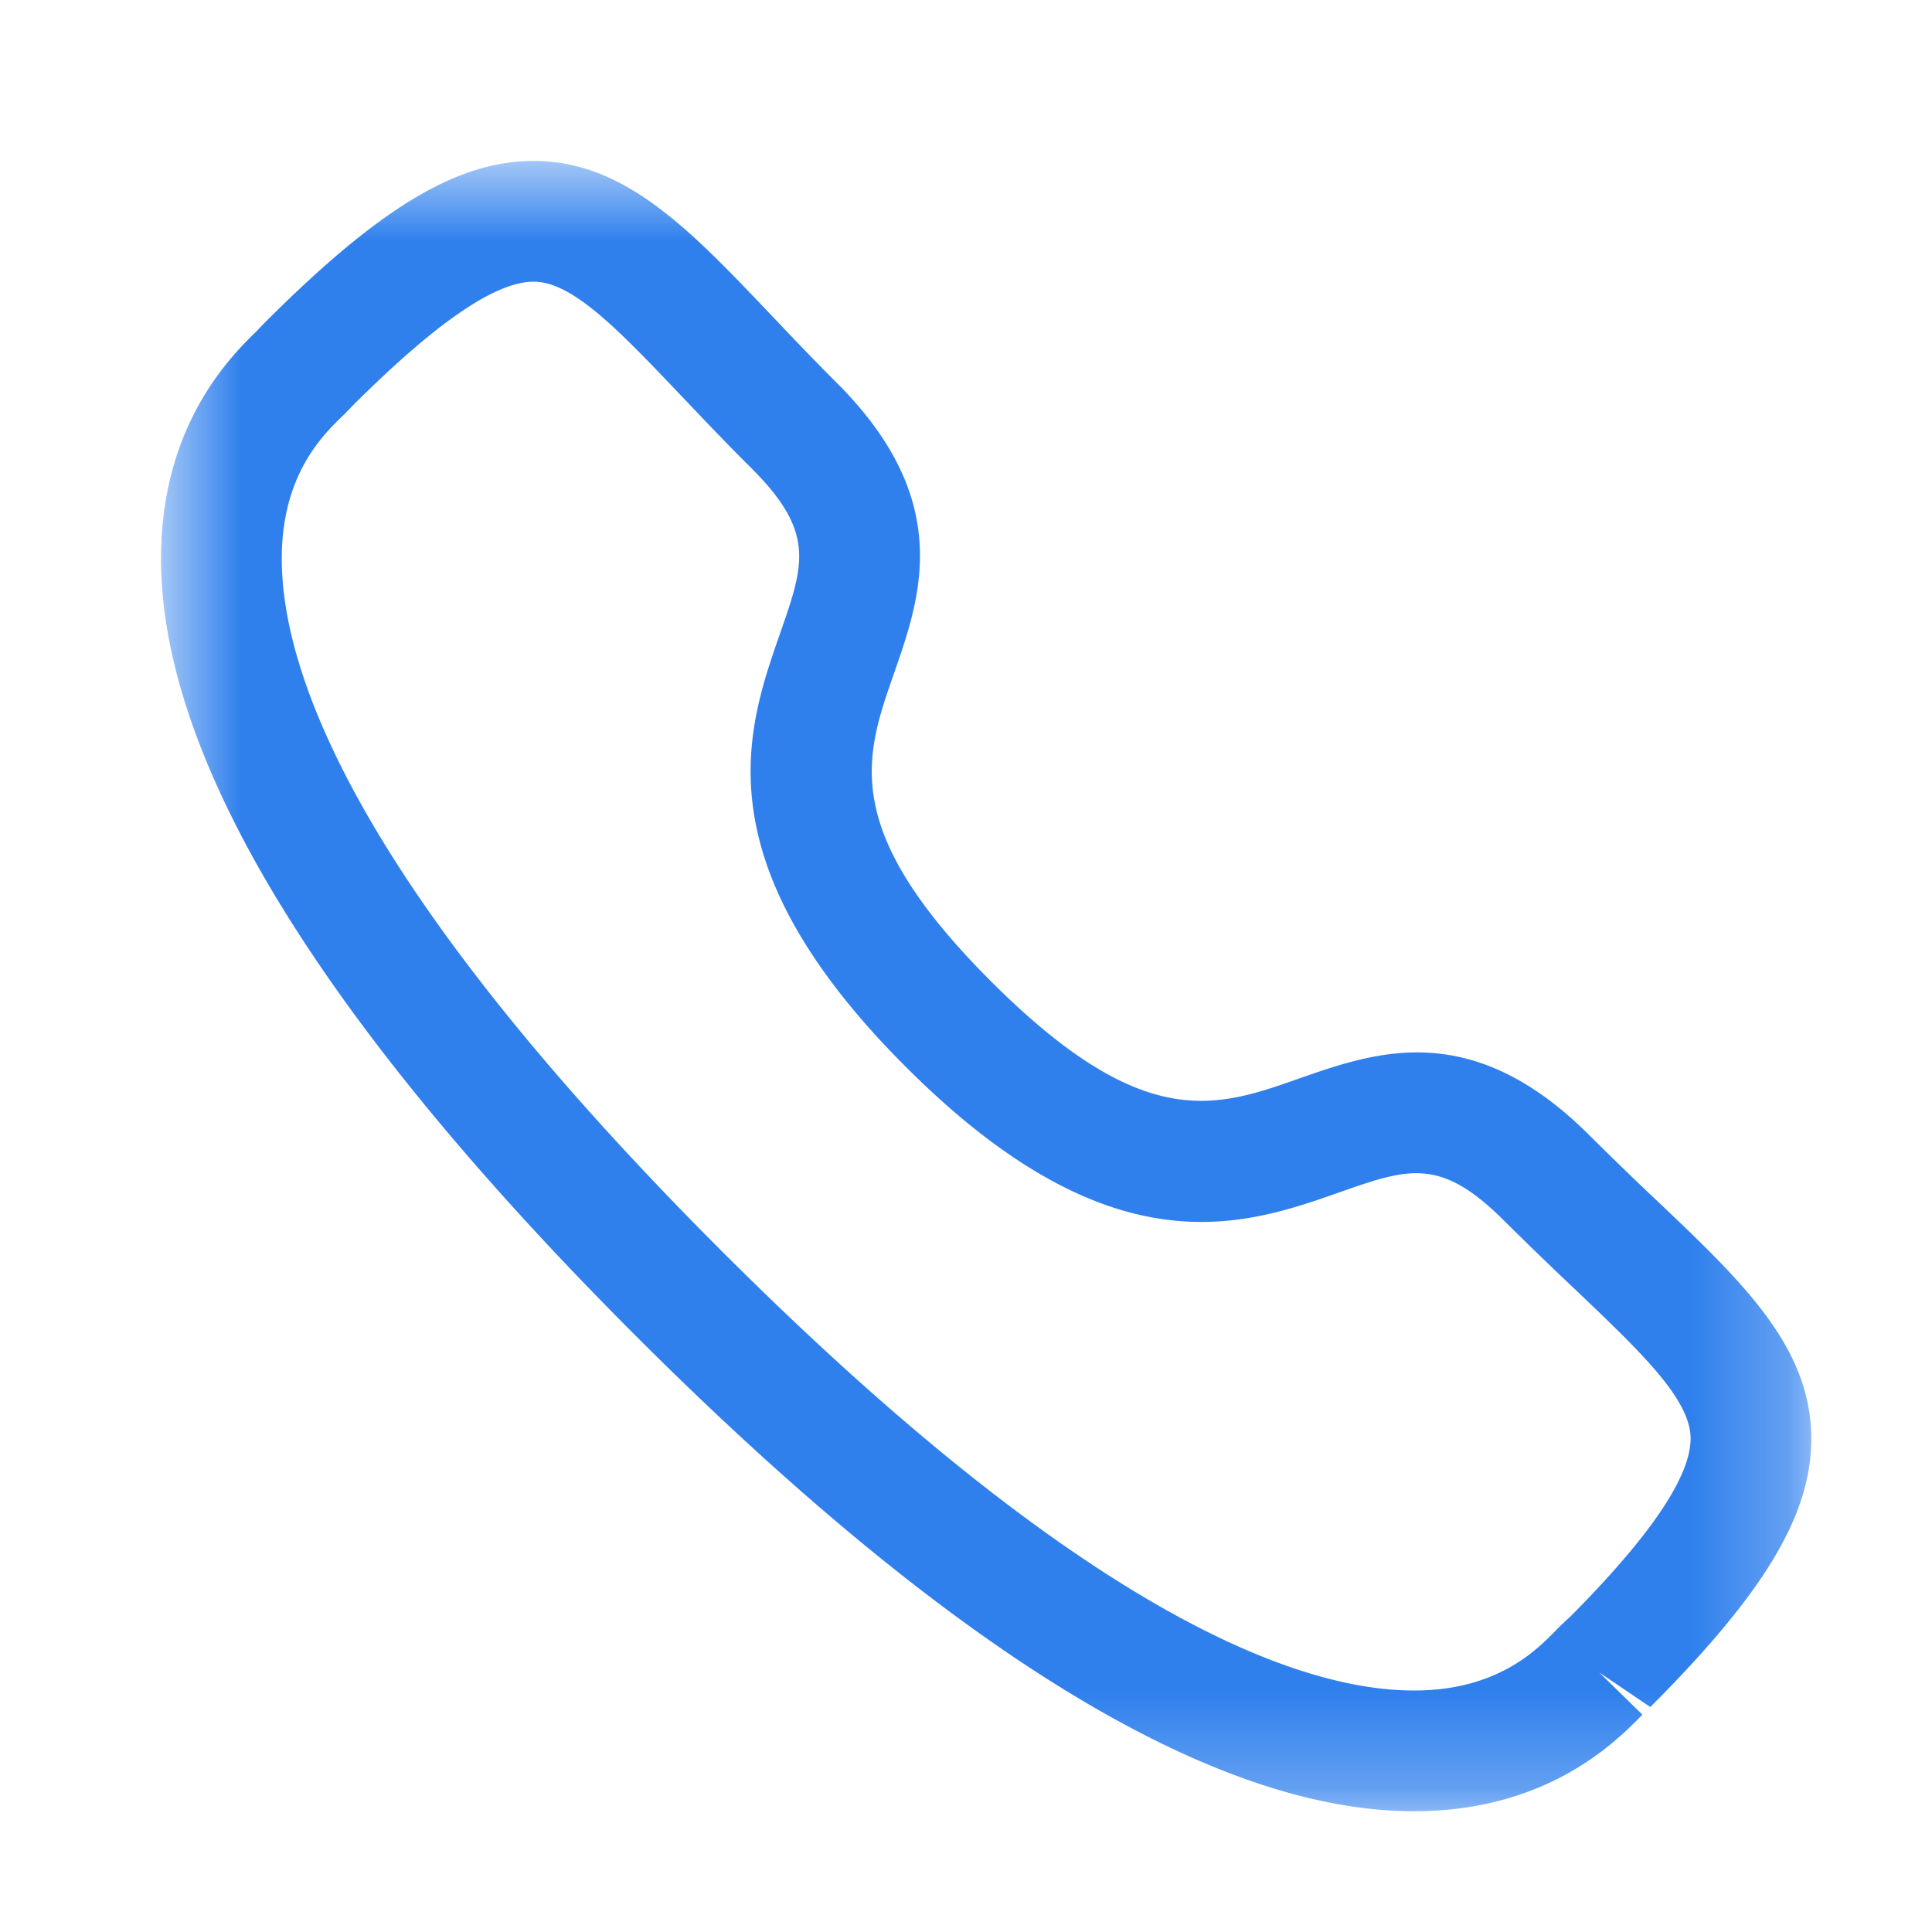 <svg width="20" height="20" viewBox="0 0 20 20" fill="none" xmlns="http://www.w3.org/2000/svg"><mask id="a" style="mask-type:alpha" maskUnits="userSpaceOnUse" x="1" y="1" width="18" height="18"><path fill-rule="evenodd" clip-rule="evenodd" d="M1.667 1.667H18.75V18.75H1.667z" fill="#fff"/></mask><g mask="url(#a)"><path fill-rule="evenodd" clip-rule="evenodd" d="M3.633 4.217c.002 0-.04.044-.093.095-.201.196-.619.604-.623 1.456-.007 1.193.778 3.407 4.553 7.182 3.759 3.756 5.97 4.55 7.165 4.55h.017c.853-.004 1.26-.423 1.456-.624q.09-.091.142-.135c.83-.835 1.255-1.456 1.251-1.855-.006-.406-.511-.887-1.21-1.552a39 39 0 0 1-.72-.697c-.66-.659-.988-.546-1.708-.293-.996.35-2.363.824-4.486-1.3-2.127-2.125-1.65-3.49-1.302-4.486.251-.72.366-1.048-.295-1.71-.26-.258-.492-.503-.706-.728-.661-.695-1.138-1.198-1.542-1.204h-.007c-.399 0-1.019.427-1.896 1.305zM14.635 18.75c-2.076 0-4.784-1.654-8.048-4.916-3.277-3.276-4.932-5.992-4.92-8.073.008-1.375.728-2.079 1-2.343.013-.017.062-.065.078-.082 1.195-1.195 2.001-1.679 2.803-1.67.93.013 1.593.71 2.432 1.592.207.218.432.456.683.706 1.217 1.217.87 2.209.592 3.006-.304.869-.566 1.619 1.005 3.19 1.574 1.572 2.324 1.31 3.19 1.004.797-.278 1.787-.627 3.005.59q.372.369.697.675c.887.842 1.587 1.508 1.598 2.442.01.795-.473 1.606-1.666 2.8l-.529-.358.447.437c-.264.27-.967.992-2.343 1z" fill="#2F80ED"/></g></svg>